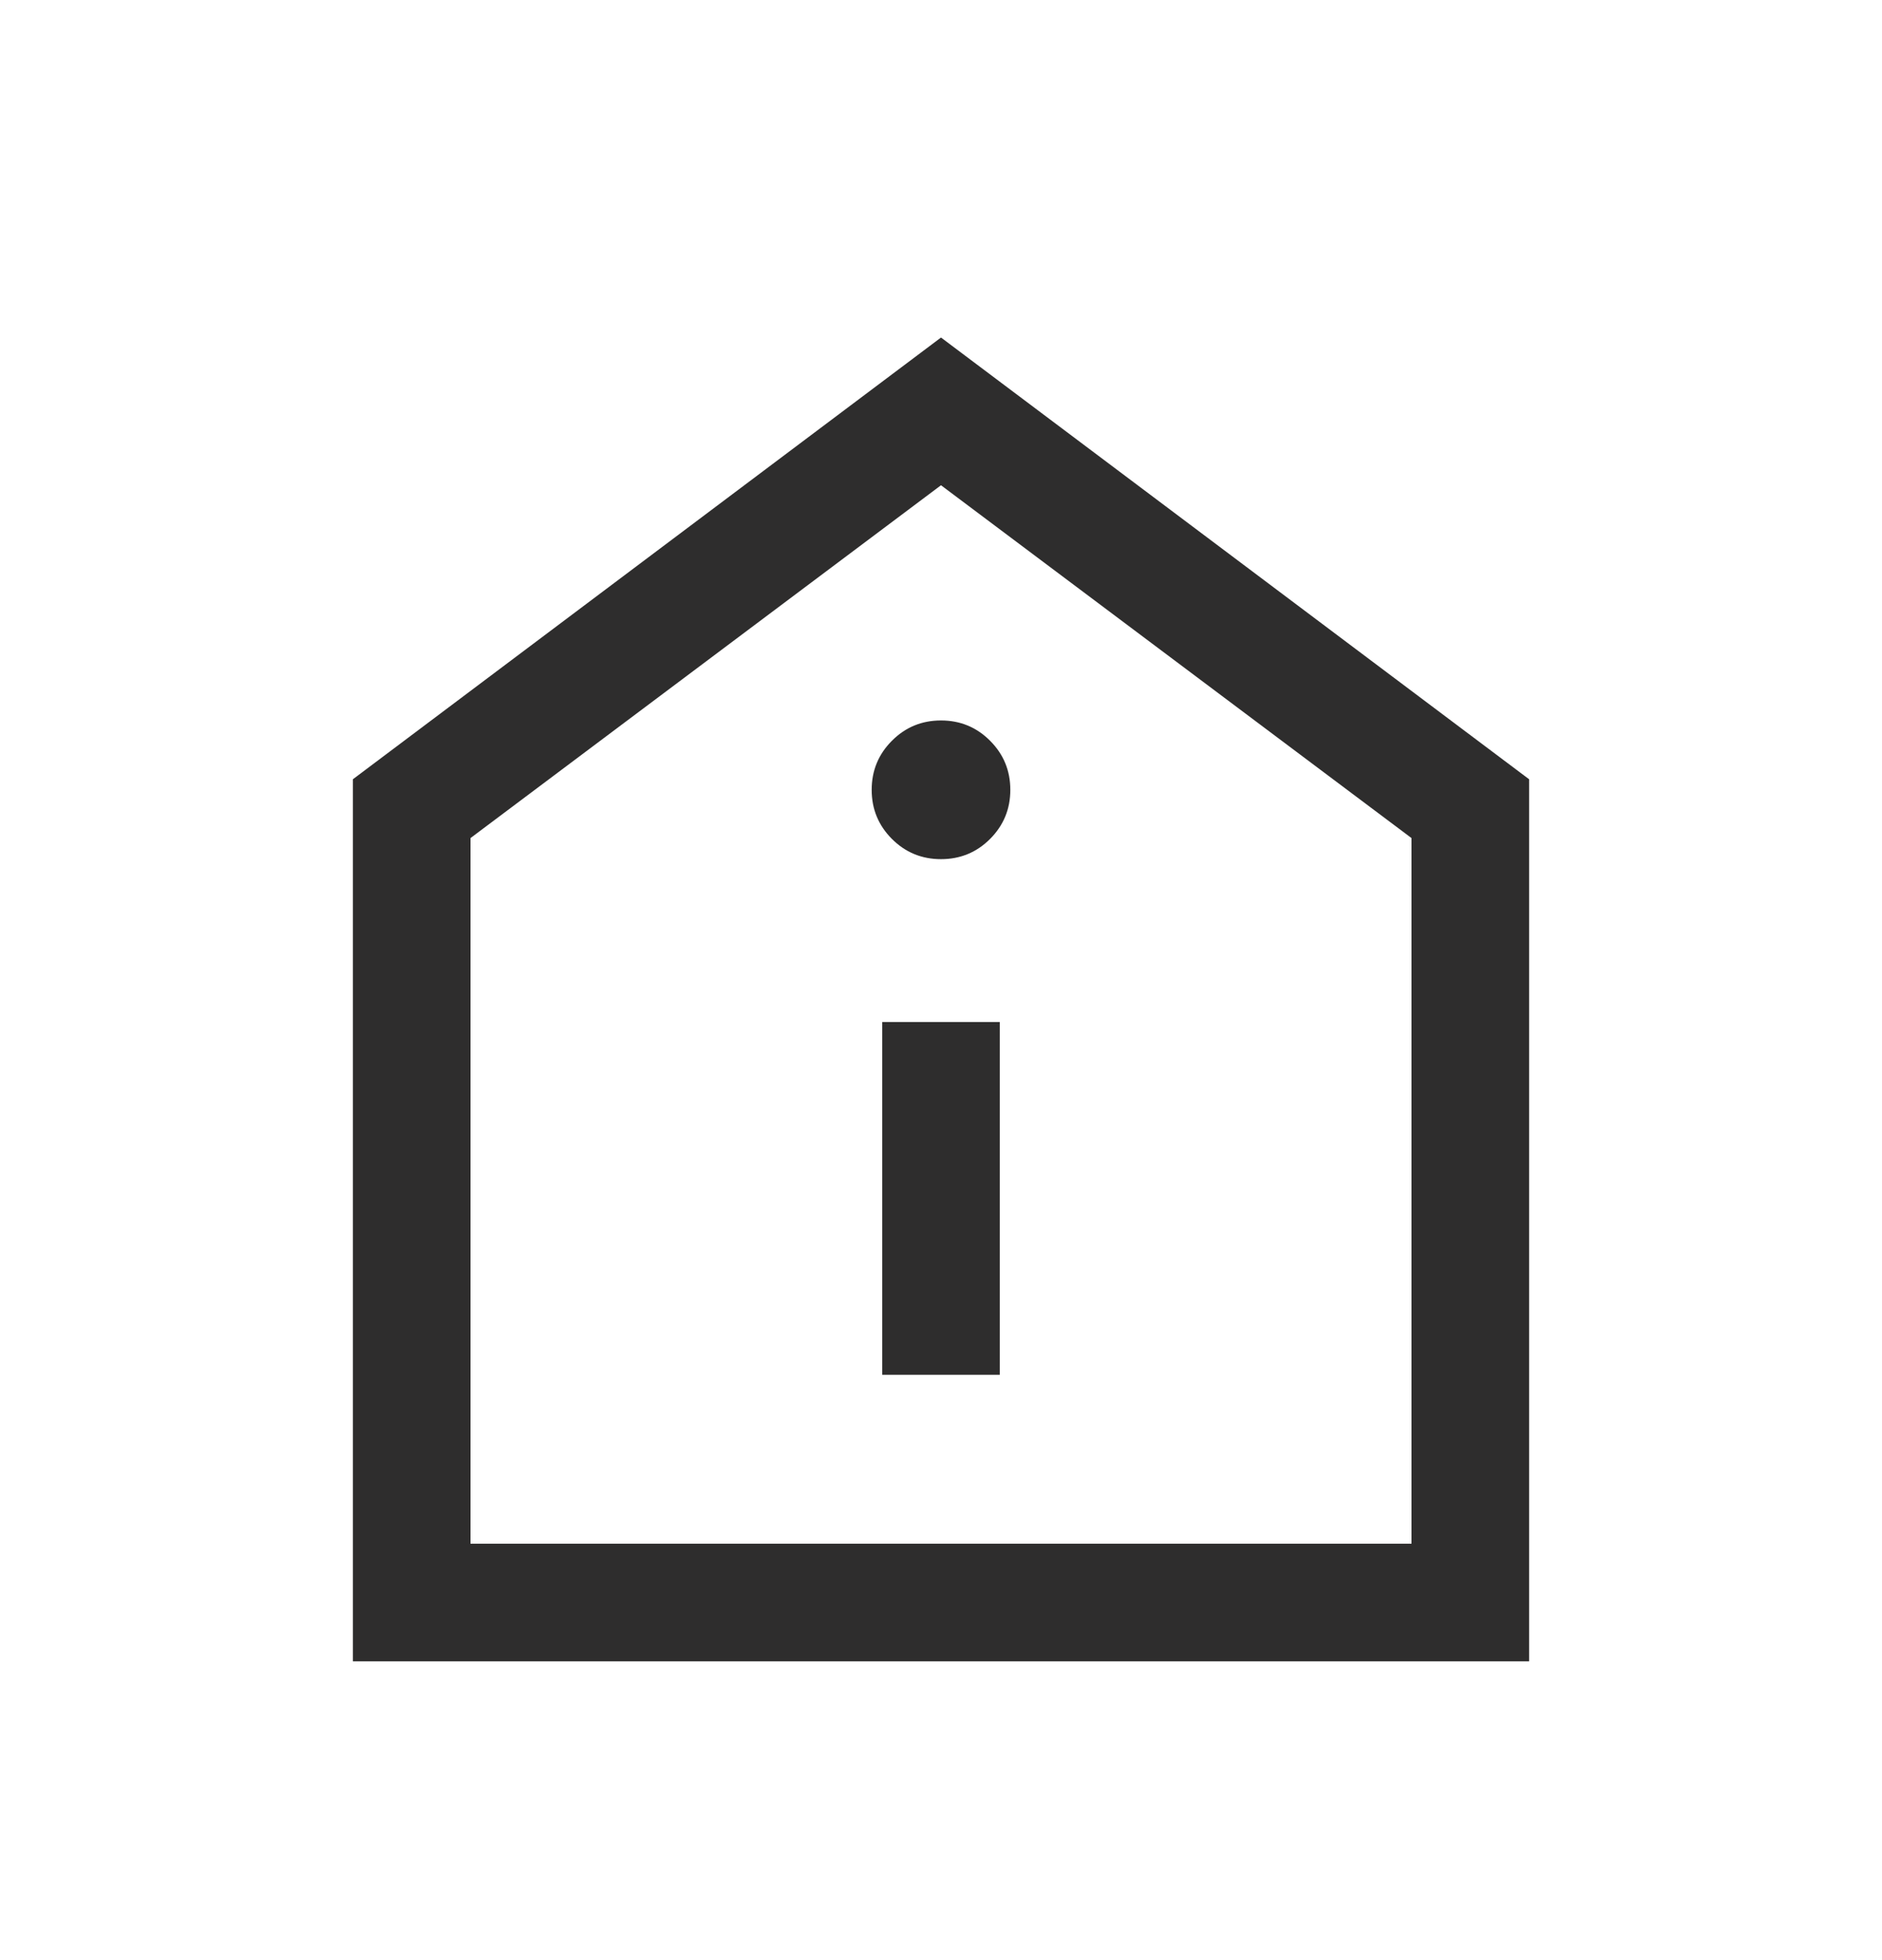 <svg width="24" height="25" viewBox="0 0 24 25" fill="none" xmlns="http://www.w3.org/2000/svg">
<g id="icon">
<mask id="mask0_6651_249067" style="mask-type:alpha" maskUnits="userSpaceOnUse" x="0" y="0" width="24" height="25">
<rect id="Bounding box" y="0.688" width="24" height="24" fill="#D9D9D9"/>
</mask>
<g mask="url(#mask0_6651_249067)">
<path id="help_clinic" d="M11.25 17.535H12.75V13.035H11.25V17.535ZM12 10.958C12.245 10.958 12.454 10.872 12.626 10.7C12.798 10.527 12.884 10.319 12.884 10.074C12.884 9.829 12.798 9.62 12.626 9.448C12.454 9.275 12.245 9.189 12 9.189C11.755 9.189 11.546 9.275 11.374 9.448C11.202 9.62 11.116 9.829 11.116 10.074C11.116 10.319 11.202 10.527 11.374 10.7C11.546 10.872 11.755 10.958 12 10.958ZM4.5 21.189V9.939L12 4.305L19.5 9.939V21.189H4.5ZM6 19.689H18V10.689L12 6.189L6 10.689V19.689Z" fill="#2E2D2D"/>
</g>
</g>
</svg>
